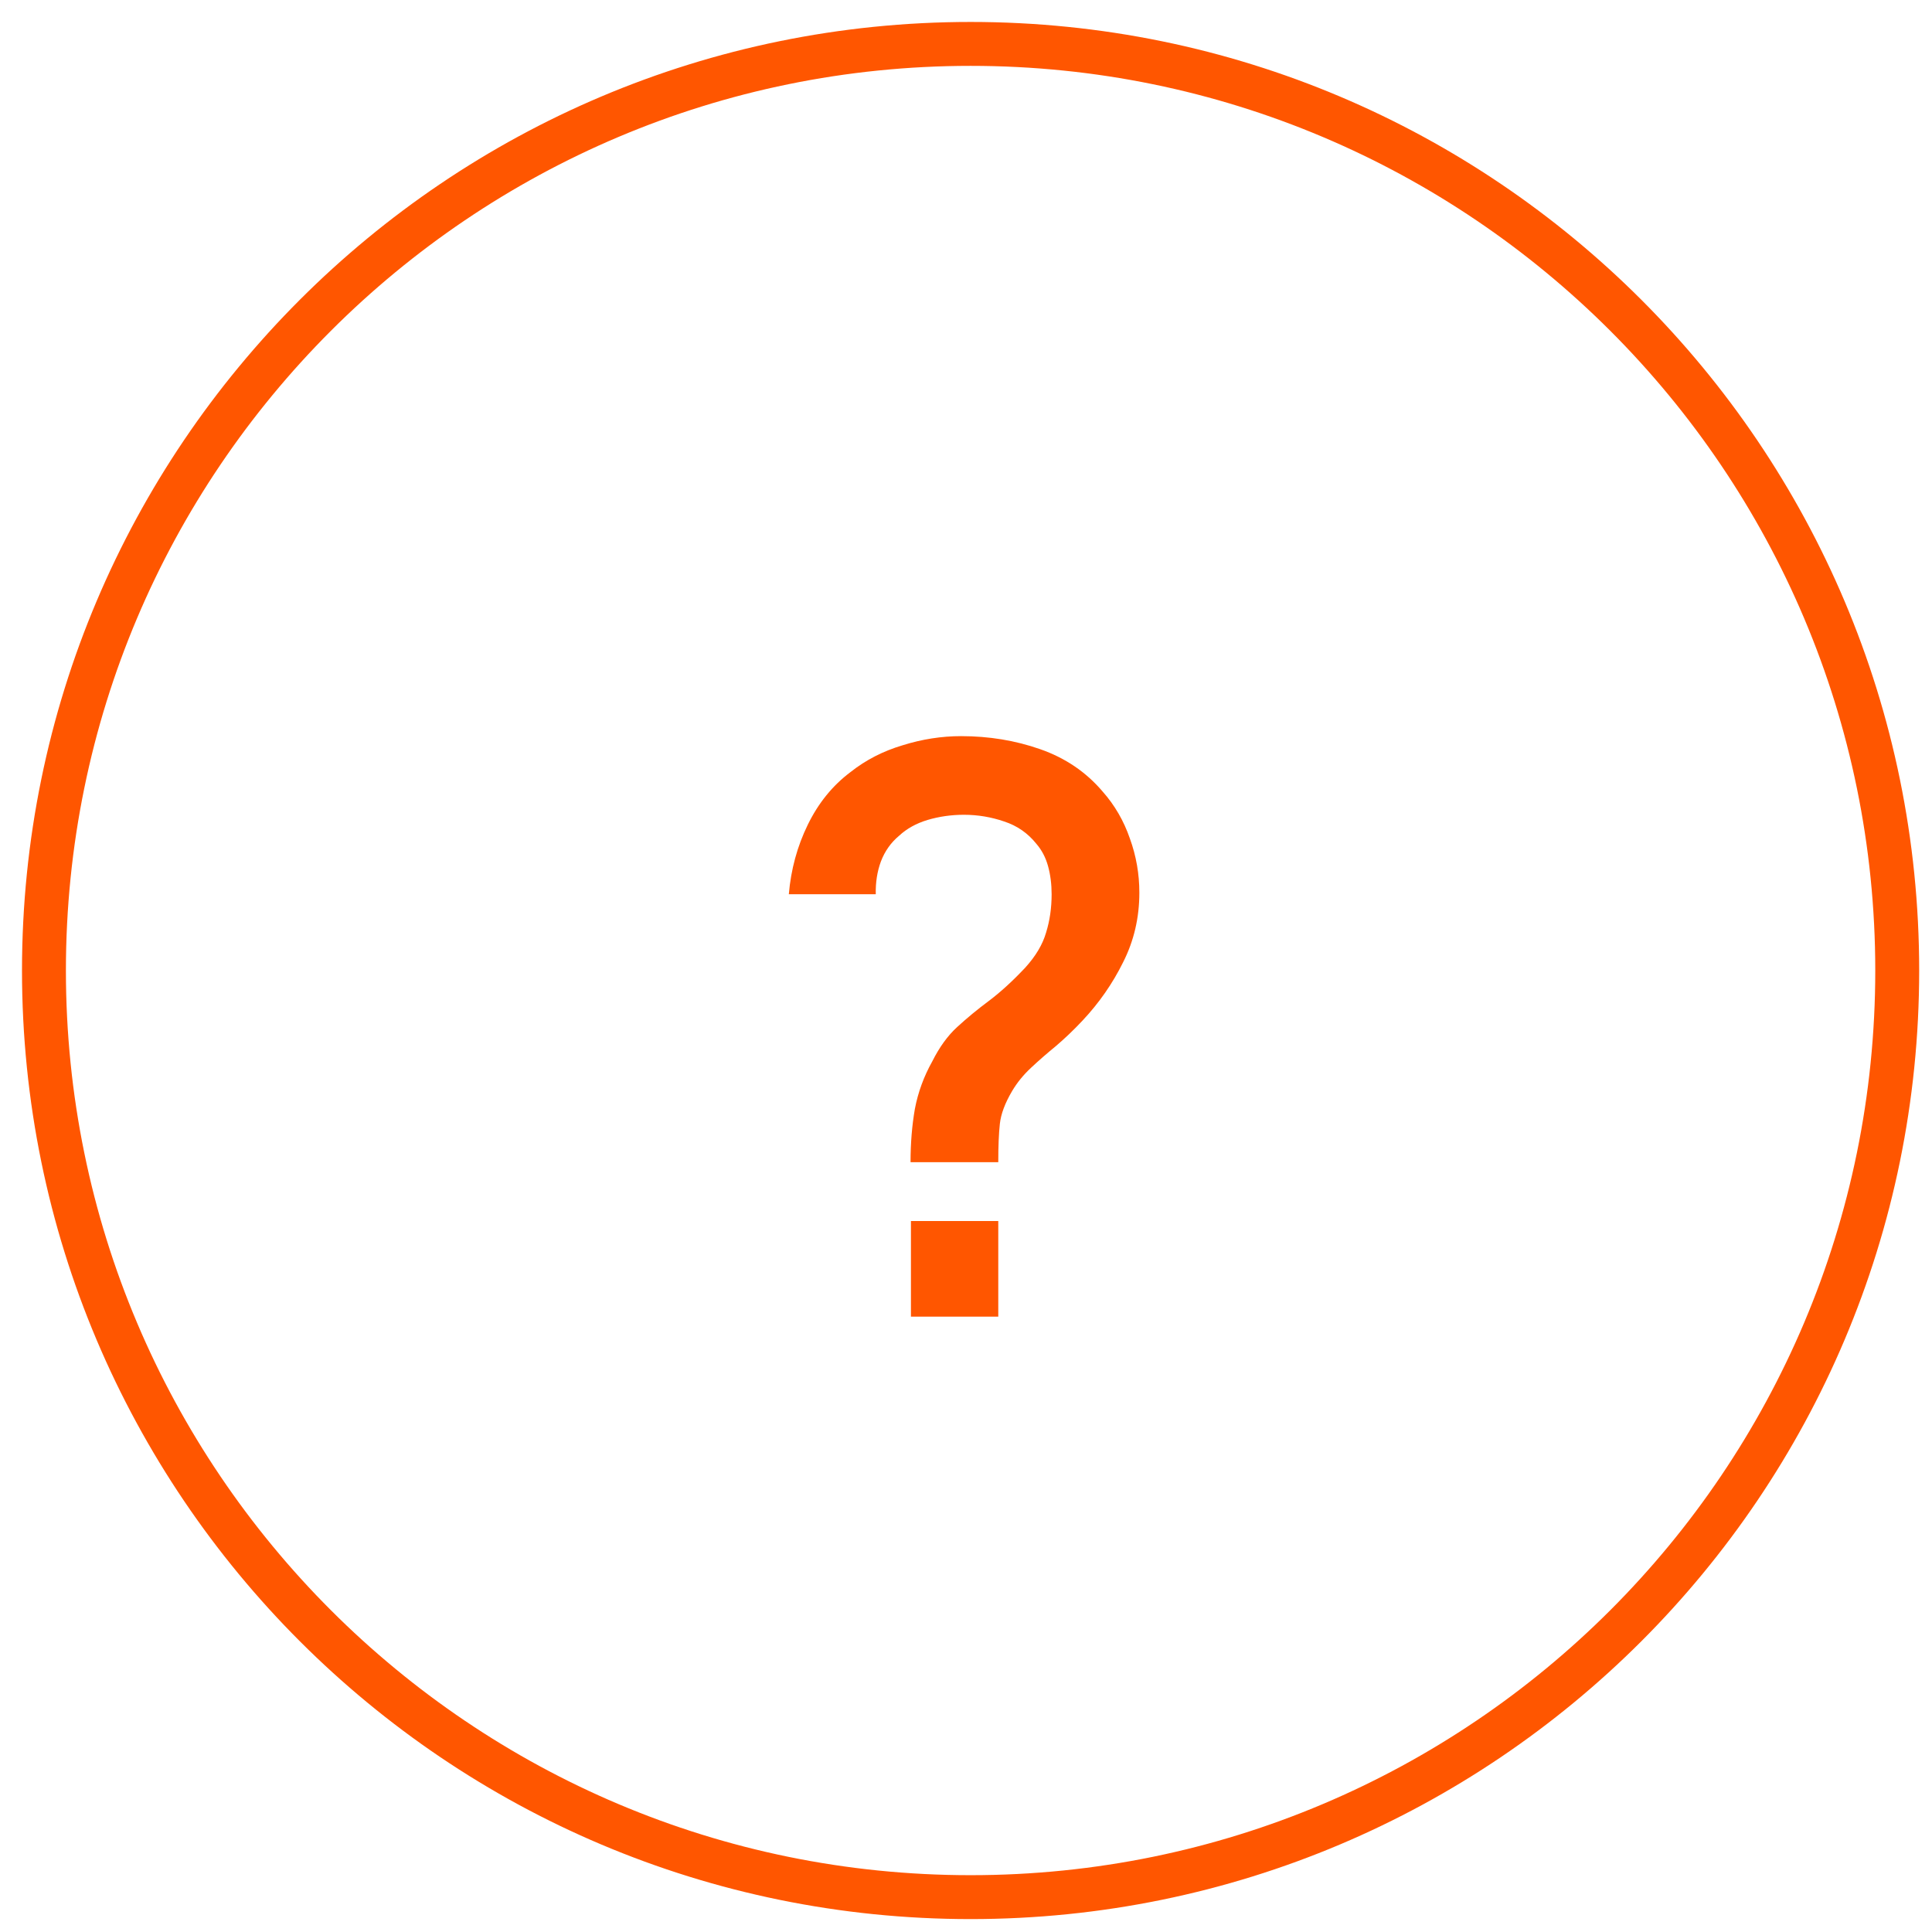 <svg width="44" height="44" viewBox="0 0 44 44" fill="none" xmlns="http://www.w3.org/2000/svg">
<path d="M22.105 43.206C33.76 43.206 43.208 33.758 43.208 22.103C43.208 10.448 33.76 1 22.105 1C10.45 1 1.001 10.448 1.001 22.103C1.001 33.758 10.45 43.206 22.105 43.206Z" stroke="#FF5600" stroke-miterlimit="10"/>
<path d="M20.737 26.468C20.737 26.035 20.77 25.631 20.836 25.253C20.908 24.875 21.04 24.515 21.232 24.172C21.394 23.849 21.583 23.587 21.799 23.39C22.021 23.186 22.261 22.988 22.519 22.796C22.783 22.598 23.059 22.346 23.347 22.04C23.587 21.776 23.746 21.509 23.824 21.238C23.908 20.968 23.95 20.677 23.95 20.366C23.95 20.137 23.923 19.924 23.869 19.727C23.815 19.529 23.725 19.358 23.599 19.213C23.407 18.974 23.164 18.805 22.87 18.709C22.576 18.608 22.27 18.556 21.952 18.556C21.664 18.556 21.388 18.596 21.124 18.674C20.866 18.752 20.65 18.872 20.476 19.034C20.29 19.189 20.152 19.384 20.062 19.619C19.978 19.846 19.939 20.096 19.945 20.366H17.965C18.013 19.802 18.157 19.273 18.397 18.782C18.637 18.29 18.961 17.89 19.369 17.584C19.717 17.308 20.113 17.105 20.557 16.973C21.001 16.834 21.445 16.765 21.889 16.765C22.525 16.765 23.125 16.864 23.689 17.062C24.259 17.261 24.733 17.581 25.111 18.026C25.387 18.337 25.594 18.695 25.732 19.096C25.876 19.492 25.948 19.904 25.948 20.329C25.948 20.899 25.825 21.427 25.579 21.913C25.339 22.399 25.03 22.843 24.652 23.245C24.454 23.456 24.253 23.648 24.049 23.822C23.845 23.989 23.656 24.154 23.482 24.317C23.308 24.479 23.164 24.655 23.05 24.848C22.888 25.123 22.795 25.372 22.771 25.595C22.747 25.811 22.735 26.102 22.735 26.468H20.737ZM20.746 29.986V27.808H22.735V29.986H20.746Z" fill="#FF5600"/>
</svg>
